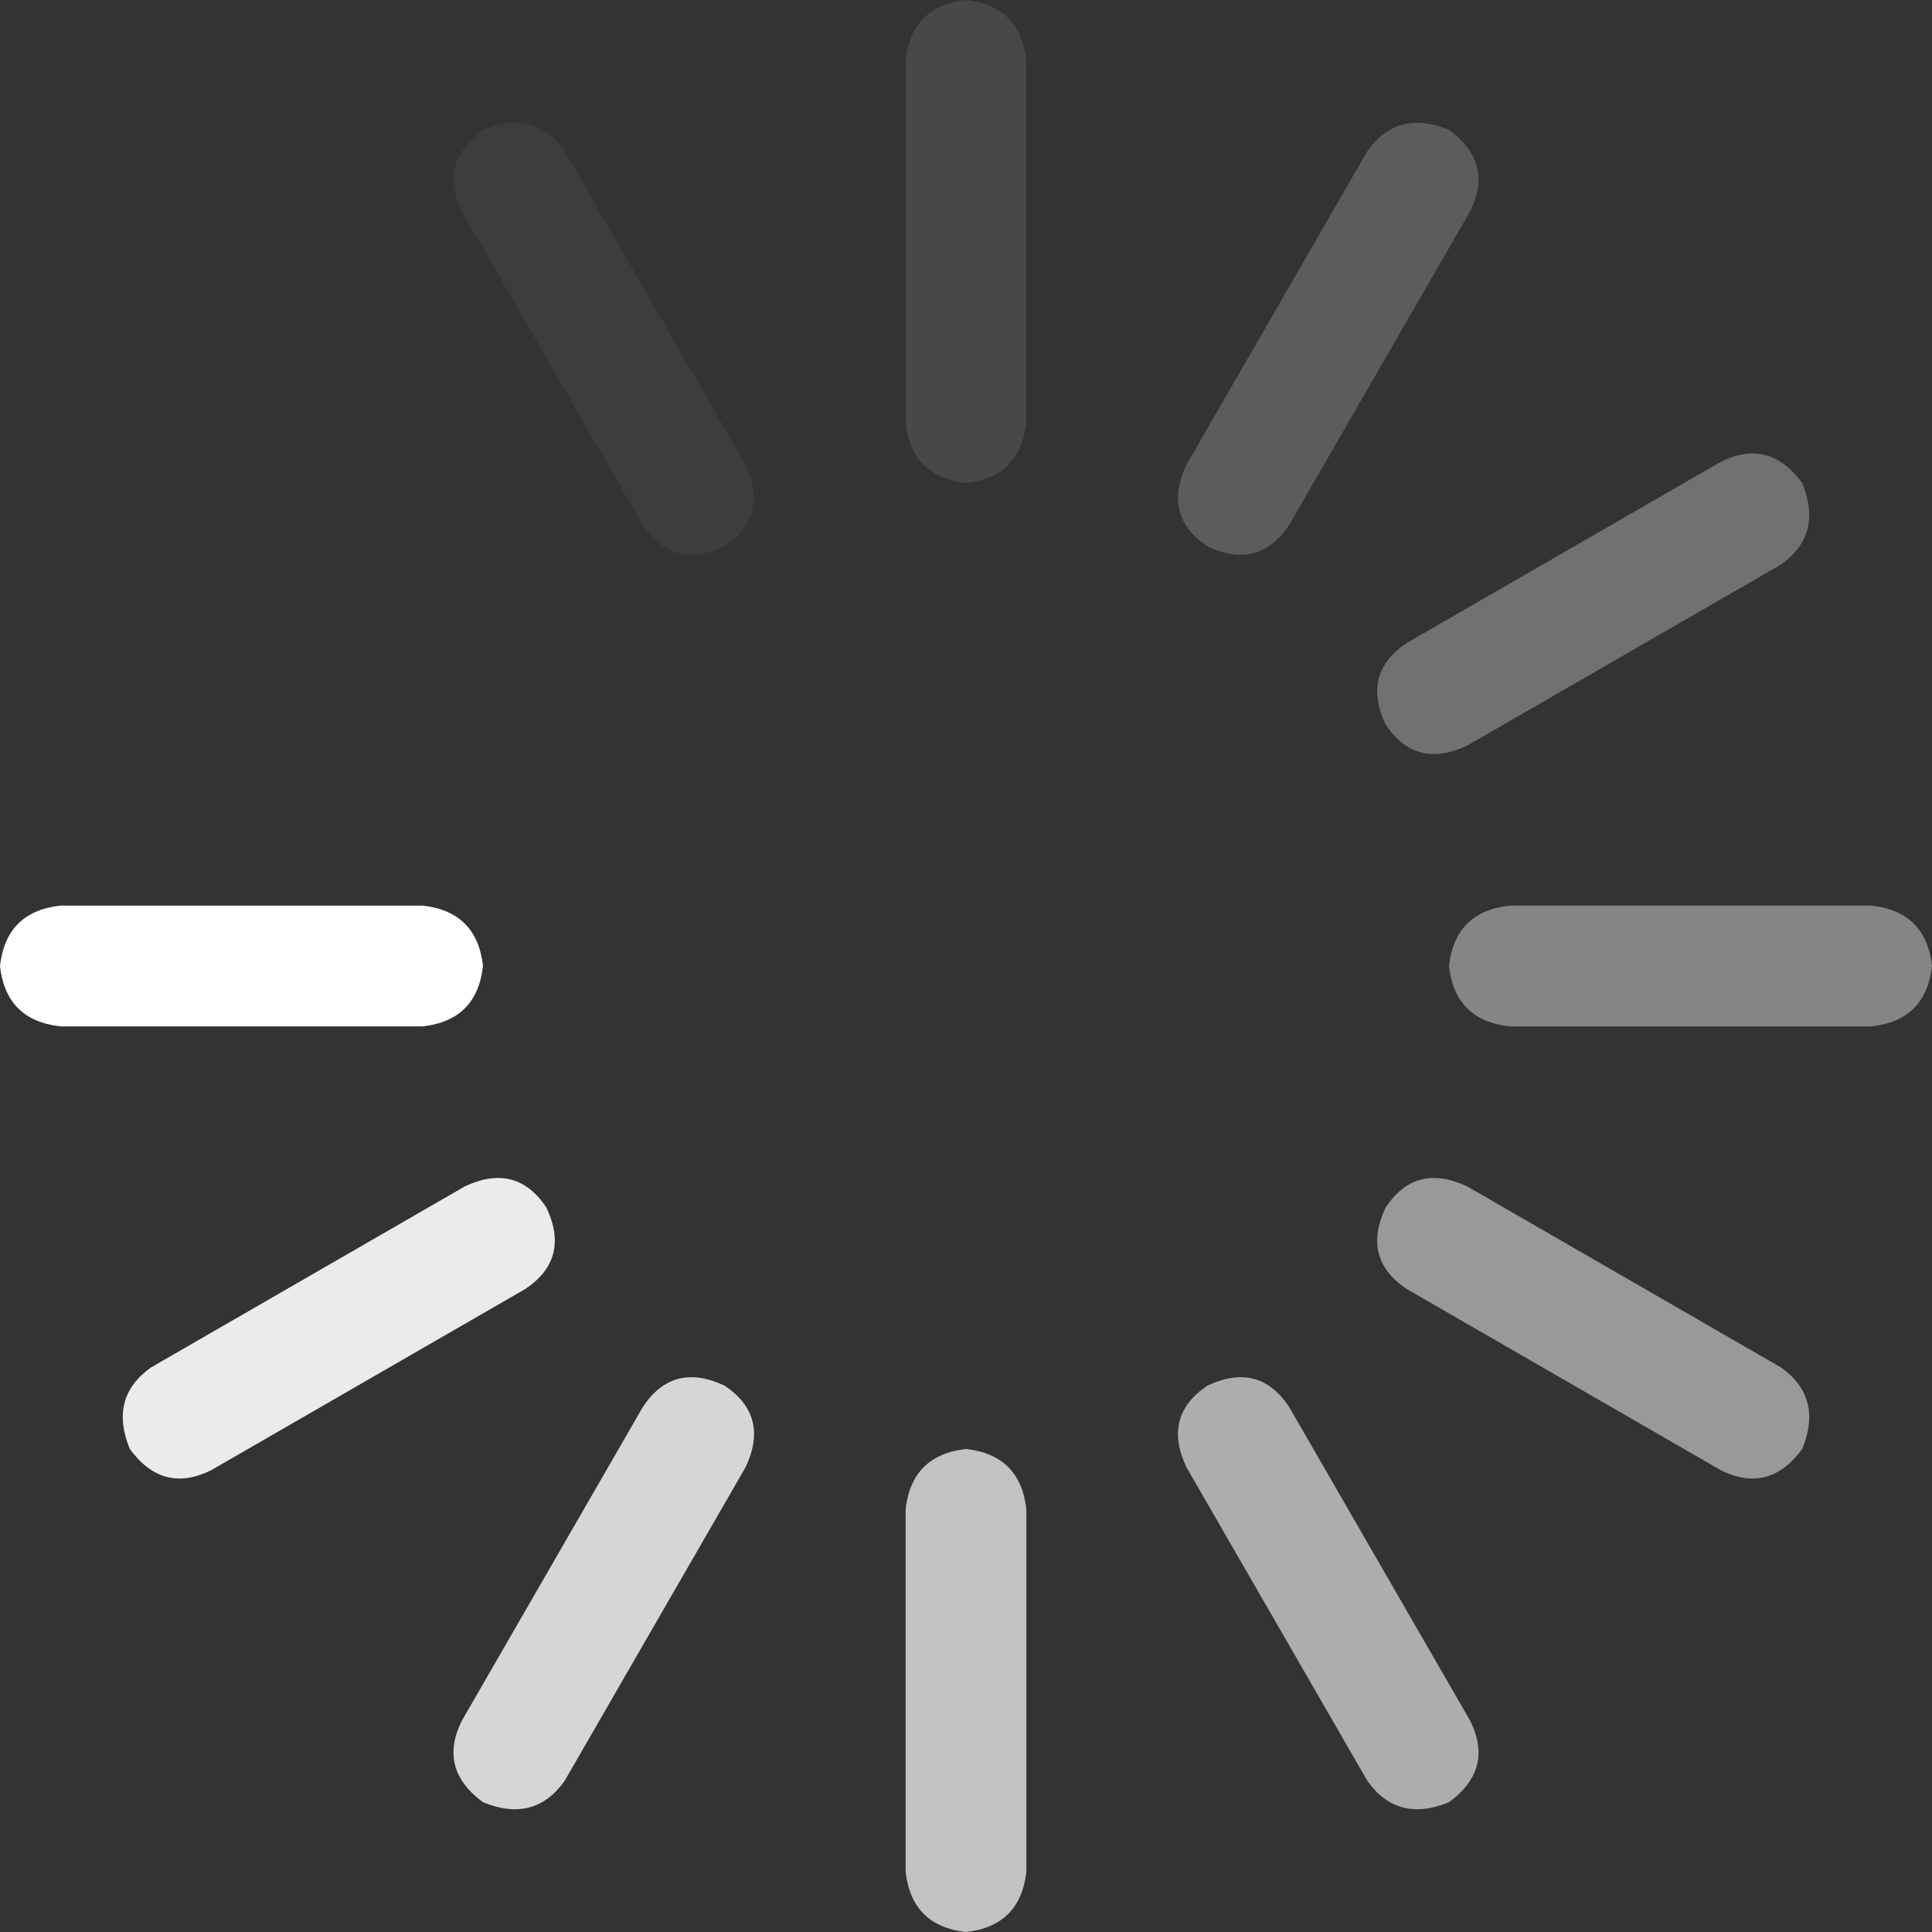 <?xml version="1.0" encoding="UTF-8" standalone="no"?>
<svg xmlns:xlink="http://www.w3.org/1999/xlink" height="32.0px" width="32.0px" xmlns="http://www.w3.org/2000/svg">
  <rect width="100%" height="100%" fill="#333333" stroke="none"/>
  <g transform="matrix(1.0, 0.0, 0.0, 1.0, 16.0, 16.0)">
    <path d="M-9.0 -1.0 Q-8.1 -0.9 -8.0 0.0 -8.1 0.9 -9.0 1.0 L-15.0 1.0 Q-15.9 0.9 -16.0 0.0 -15.9 -0.9 -15.0 -1.0 L-9.0 -1.0" fill="#ffffff" fill-rule="evenodd" stroke="none"/>
    <path d="M-7.3 5.35 L-12.5 8.35 Q-13.3 8.75 -13.85 8.0 -14.2 7.15 -13.5 6.65 L-8.3 3.65 Q-7.45 3.25 -6.95 4.0 -6.55 4.85 -7.3 5.35" fill="#ffffff" fill-opacity="0.902" fill-rule="evenodd" stroke="none"/>
    <path d="M-3.65 8.3 L-6.65 13.5 Q-7.15 14.2 -8.0 13.85 -8.75 13.3 -8.35 12.5 L-5.35 7.3 Q-4.85 6.55 -4.0 6.95 -3.25 7.45 -3.65 8.3" fill="#ffffff" fill-opacity="0.8" fill-rule="evenodd" stroke="none"/>
    <path d="M1.0 9.0 L1.0 15.0 Q0.9 15.9 0.0 16.0 -0.9 15.9 -1.0 15.0 L-1.0 9.0 Q-0.9 8.1 0.0 8.0 0.9 8.1 1.0 9.0" fill="#ffffff" fill-opacity="0.702" fill-rule="evenodd" stroke="none"/>
    <path d="M5.35 7.3 L8.35 12.5 Q8.75 13.3 8.0 13.85 7.15 14.2 6.65 13.5 L3.65 8.3 Q3.25 7.45 4.0 6.95 4.85 6.55 5.35 7.3" fill="#ffffff" fill-opacity="0.6" fill-rule="evenodd" stroke="none"/>
    <path d="M13.85 8.0 Q13.3 8.75 12.5 8.35 L7.3 5.35 Q6.55 4.85 6.95 4.0 7.45 3.25 8.3 3.65 L13.5 6.65 Q14.2 7.15 13.85 8.0" fill="#ffffff" fill-opacity="0.502" fill-rule="evenodd" stroke="none"/>
    <path d="M15.0 -1.0 Q15.9 -0.9 16.0 0.0 15.9 0.9 15.0 1.0 L9.0 1.0 Q8.1 0.9 8.0 0.0 8.1 -0.9 9.0 -1.0 L15.0 -1.0" fill="#ffffff" fill-opacity="0.4" fill-rule="evenodd" stroke="none"/>
    <path d="M6.95 -4.0 Q6.55 -4.85 7.3 -5.35 L12.5 -8.35 Q13.3 -8.75 13.85 -8.0 14.2 -7.15 13.5 -6.65 L8.3 -3.65 Q7.45 -3.25 6.95 -4.0" fill="#ffffff" fill-opacity="0.302" fill-rule="evenodd" stroke="none"/>
    <path d="M8.35 -12.5 L5.35 -7.3 Q4.85 -6.55 4.0 -6.95 3.25 -7.45 3.65 -8.3 L6.65 -13.5 Q7.15 -14.2 8.0 -13.85 8.75 -13.3 8.35 -12.5" fill="#ffffff" fill-opacity="0.2" fill-rule="evenodd" stroke="none"/>
    <path d="M1.0 -15.0 L1.0 -9.0 Q0.9 -8.1 0.0 -8.0 -0.9 -8.1 -1.0 -9.0 L-1.0 -15.0 Q-0.9 -15.9 0.0 -16.0 0.9 -15.9 1.0 -15.0" fill="#ffffff" fill-opacity="0.102" fill-rule="evenodd" stroke="none"/>
    <path d="M-12.5 -8.35 L-7.3 -5.35 Q-6.55 -4.85 -6.95 -4.0 -7.45 -3.25 -8.3 -3.65 L-13.5 -6.65 Q-14.2 -7.15 -13.85 -8.0 -13.3 -8.75 -12.5 -8.35" fill="#ffffff" fill-opacity="0.0" fill-rule="evenodd" stroke="none"/>
    <path d="M-6.65 -13.5 L-3.65 -8.3 Q-3.25 -7.45 -4.0 -6.95 -4.85 -6.55 -5.35 -7.3 L-8.35 -12.5 Q-8.75 -13.3 -8.0 -13.85 -7.15 -14.2 -6.65 -13.5" fill="#ffffff" fill-opacity="0.051" fill-rule="evenodd" stroke="none"/>
  </g>
</svg>
